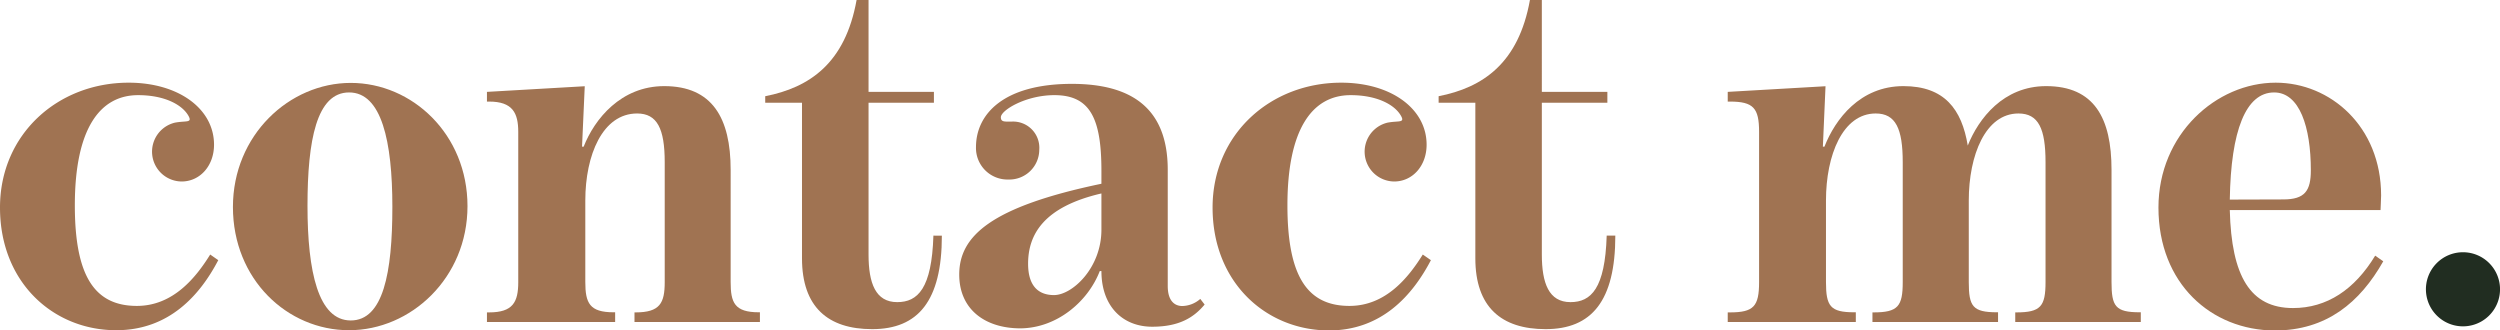 <svg xmlns="http://www.w3.org/2000/svg" viewBox="0 0 443.27 58.55"><defs><style>.cls-1{fill:#a07352;}.cls-2{fill:#212d21;}</style></defs><title>contact-me-text</title><g id="Layer_2" data-name="Layer 2"><g id="Layer_1-2" data-name="Layer 1"><path class="cls-1" d="M0,36.8c0-13,10.25-22.14,22.81-22.14,8.81,0,15.14,4.6,15.14,11,0,3.74-2.49,6.52-5.75,6.52A5.29,5.29,0,0,1,31,21.75c2-.38,3.16.1,2.4-1.24-1.15-2-4.31-3.64-8.91-3.64-6.81,0-11.22,6-11.22,19.54,0,12.46,3.45,17.83,11,17.83,6.42,0,10.45-5,13-9.11l1.43,1C35.46,52.32,30,58.55,20.6,58.55,9.49,58.55,0,50.12,0,36.8Z"/><path class="cls-1" d="M41.3,36.7c0-12.74,10-22,20.89-22s20.7,9.1,20.7,21.85-10.06,22-21,22S41.3,49.54,41.3,36.7Zm28.27,0c0-11.69-1.92-20.31-7.67-20.31s-7.38,8.43-7.38,20.12,1.92,20.31,7.67,20.31S69.57,48.39,69.57,36.7Z"/><path class="cls-1" d="M86.34,55.39h.38c4.22,0,5.17-1.82,5.17-5.37V23.38c0-3.35-1-5.37-5.17-5.37h-.38V16.29l17.34-1L103.2,26h.29c1.92-4.89,6.61-10.73,14.28-10.73,8.52,0,11.78,5.65,11.78,14.85V50c0,3.64.67,5.37,5,5.37h.19v1.72H112.5V55.39h.19c4.31,0,5.17-1.63,5.17-5.37V28.75c0-5.94-1.34-8.63-4.89-8.63-6.13,0-9.19,7.38-9.19,15.43V50c0,3.74.76,5.37,5,5.37h.29v1.72H86.34Z"/><path class="cls-1" d="M142.2,45.8V18.21h-6.52V17.06c7.86-1.54,14.19-5.85,16.2-17.06H154V16.29h11.59v1.92H154V45.13c0,5.08,1.24,8.44,5.08,8.44,3.64,0,6.13-2.4,6.42-11.79H167c0,11.59-4.22,16.58-12.36,16.58C146.8,58.36,142.2,54.43,142.2,45.8Z"/><path class="cls-1" d="M170.08,48.68c0-6.8,5.56-12,25.21-16.1v-2.3c0-9.29-2-13.41-8.34-13.41-5.08,0-9.49,2.68-9.49,3.92,0,.87.67.77,1.92.77a4.65,4.65,0,0,1,4.89,5,5.3,5.3,0,0,1-5.47,5.27,5.59,5.59,0,0,1-5.75-5.75c0-5.84,4.89-11.21,17-11.21,10.35,0,17,4.12,17,15.24v20.6c0,2.68,1.25,3.55,2.59,3.55A5,5,0,0,0,212.82,53l.77,1c-1.92,2.3-4.51,3.93-9.3,3.93-5.17,0-9-3.55-9-9.87H195c-2.11,5.46-7.67,10.16-14.18,10.16C174.59,58.17,170.08,54.81,170.08,48.68Zm25.21-8V34.3c-10.35,2.4-13,7.38-13,12.46,0,3.84,1.73,5.56,4.6,5.56C190.11,52.32,195.29,47.53,195.29,40.73Z"/><path class="cls-1" d="M215,36.8c0-13,10.26-22.14,22.81-22.14,8.82,0,15.14,4.6,15.14,11,0,3.74-2.49,6.52-5.75,6.52A5.29,5.29,0,0,1,246,21.75c2-.38,3.16.1,2.39-1.24-1.15-2-4.31-3.64-8.91-3.64-6.8,0-11.21,6-11.21,19.54,0,12.46,3.45,17.83,11,17.83,6.42,0,10.44-5,13-9.11l1.44,1c-3.26,6.23-8.72,12.46-18.11,12.46C224.51,58.55,215,50.12,215,36.8Z"/><path class="cls-1" d="M261.59,45.8V18.21h-6.51V17.06c7.85-1.54,14.18-5.85,16.19-17.06h2.11V16.29H285v1.92H273.38V45.13c0,5.08,1.24,8.44,5.08,8.44,3.64,0,6.13-2.4,6.42-11.79h1.53c0,11.59-4.21,16.58-12.36,16.58C266.19,58.36,261.59,54.43,261.59,45.8Z"/><path class="cls-1" d="M306.34,55.39h.38c4.22,0,5.18-1.06,5.18-5.37V23.38c0-4.22-1-5.37-5.18-5.37h-.38V16.29l17.34-1L323.21,26h.28c1.92-4.89,6.33-10.73,14-10.73,7.29,0,10.35,4.12,11.41,10.54,1.91-4.79,6.32-10.54,13.89-10.54,8.53,0,11.6,5.65,11.6,14.85V50c0,4.31.67,5.37,5,5.37h.19v1.72H357.32V55.39h.19c4.31,0,5.18-1.06,5.18-5.37V28.75c0-5.94-1.25-8.63-4.8-8.63-5.84,0-8.81,7.38-8.81,15.43V50c0,4.31.67,5.37,5,5.37h.19v1.72H332V55.39h.19c4.32,0,5.18-1.06,5.18-5.37V28.75c0-5.94-1.25-8.63-4.79-8.63-5.85,0-8.82,7.38-8.82,15.43V50c0,4.31.77,5.37,5,5.37h.29v1.72H306.34Z"/><path class="cls-1" d="M382.71,36.8c0-13,10.25-22.14,20.79-22.14,9.68,0,18.69,7.76,18.69,20,0,.67-.1,2.2-.1,2.59H395.36C395.65,49,399,54.62,406.57,54.62c6,0,10.92-3.26,14.57-9.29l1.43,1c-4.12,7.29-10.06,12.27-19.26,12.27C392.1,58.55,382.71,50.31,382.71,36.8Zm22.14-1.44c3.83,0,4.88-1.53,4.88-5.18,0-7.66-2-13.79-6.51-13.79-5,0-7.67,6.7-7.86,19Z"/><path class="cls-2" d="M430.14,51.55a6.57,6.57,0,1,1,13.13,0,6.57,6.57,0,0,1-13.13,0Z"/></g></g></svg>